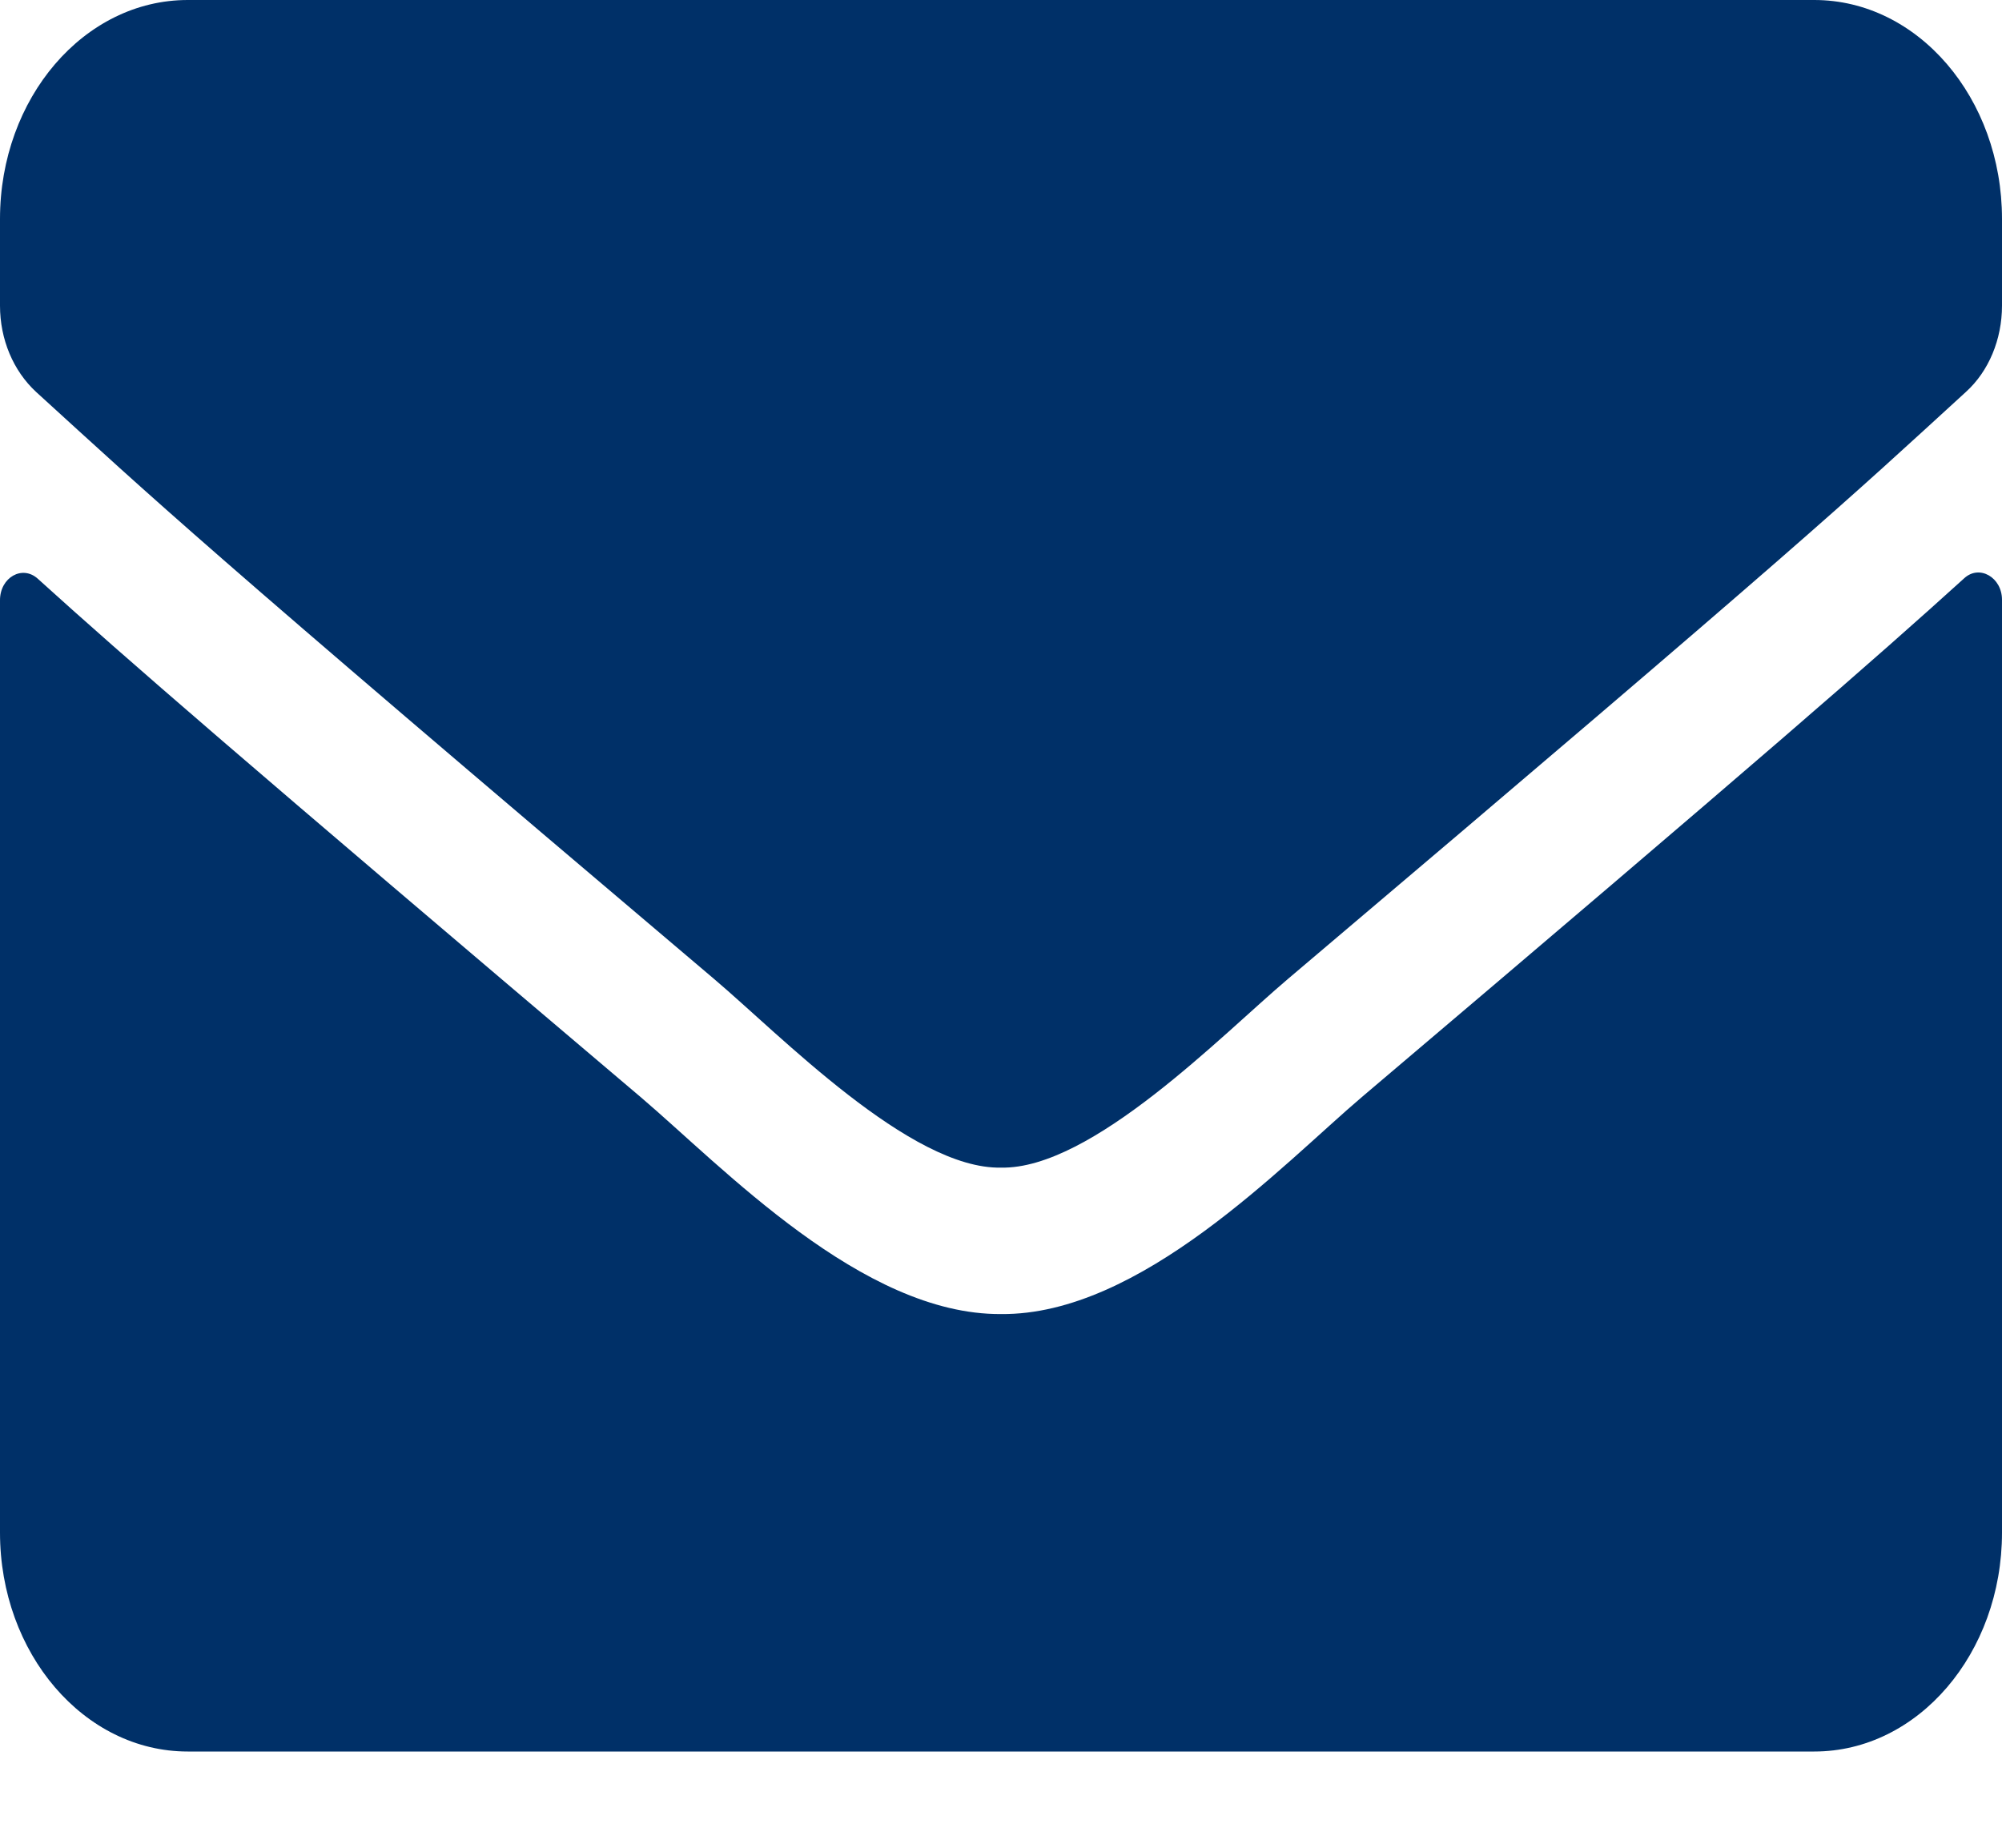 <svg width="13" height="12" viewBox="0 0 13 12" fill="none" xmlns="http://www.w3.org/2000/svg">
<path d="M12.754 3.756C12.853 3.664 13 3.75 13 3.895V9.953C13 10.738 12.454 11.375 11.781 11.375H1.219C0.546 11.375 0 10.738 0 9.953V3.898C0 3.75 0.145 3.667 0.246 3.759C0.815 4.275 1.569 4.929 4.159 7.124C4.695 7.58 5.599 8.54 6.5 8.534C7.406 8.543 8.328 7.563 8.844 7.124C11.433 4.929 12.185 4.272 12.754 3.756ZM6.5 7.583C7.089 7.595 7.937 6.718 8.364 6.357C11.733 3.504 11.989 3.256 12.766 2.545C12.914 2.411 13 2.204 13 1.985V1.422C13 0.637 12.454 0 11.781 0H1.219C0.546 0 0 0.637 0 1.422V1.985C0 2.204 0.086 2.408 0.234 2.545C1.011 3.253 1.267 3.504 4.636 6.357C5.063 6.718 5.911 7.595 6.5 7.583Z" fill="#003068"/>
</svg>
